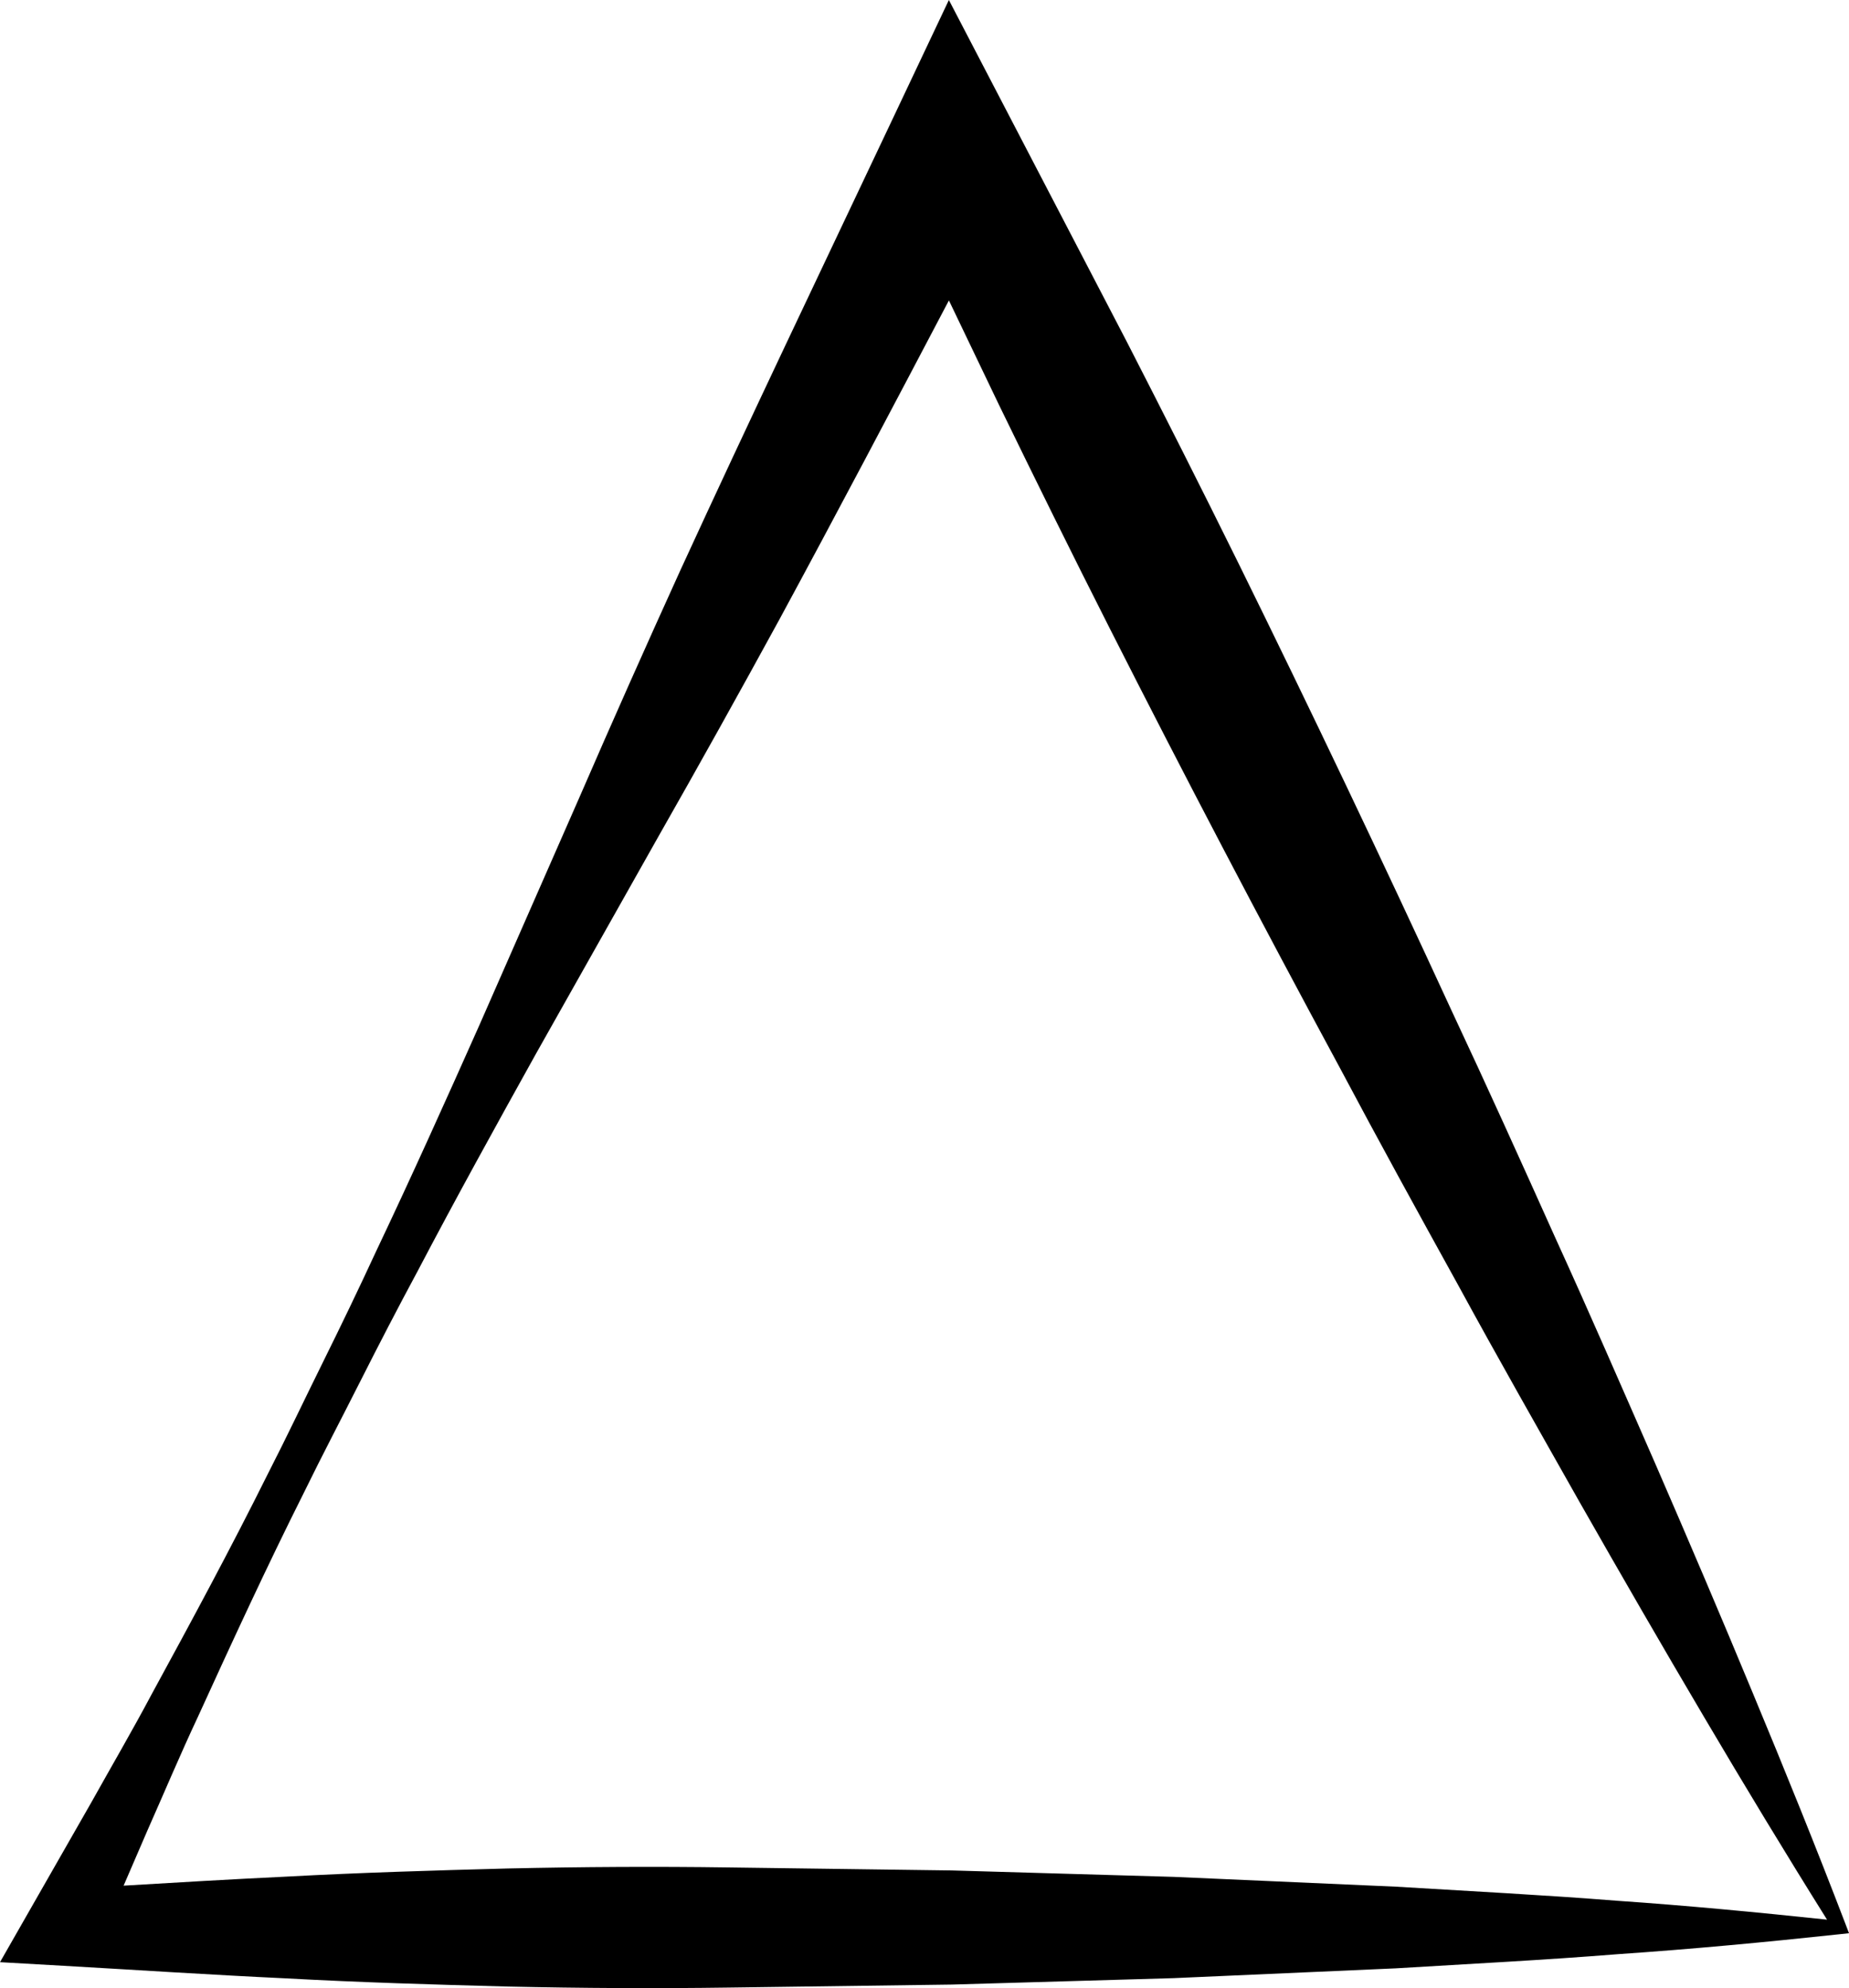 <svg version="1.1" id="Calque_1" xmlns="http://www.w3.org/2000/svg" xmlns:xlink="http://www.w3.org/1999/xlink" x="0px" y="0px"
	 width="93px" height="100px" viewBox="0 0 93 100" enable-background="new 0 0 93 100" xml:space="preserve">
<path d="M88.167,85.173c-1.598-3.857-3.234-7.692-4.895-11.516c-1.673-3.819-3.33-7.643-5.059-11.431
	c-1.707-3.801-3.422-7.598-5.19-11.367c-3.484-7.565-7.062-15.083-10.743-22.551c-1.842-3.731-3.72-7.446-5.621-11.15L50.893,6.081
	L47.726,0L44.85,6.081c-3.559,7.527-7.155,15.038-10.631,22.607c-1.724,3.791-3.418,7.598-5.078,11.423l-5.027,11.447
	c-1.695,3.807-3.403,7.604-5.19,11.367c-0.873,1.89-1.777,3.765-2.7,5.629c-0.923,1.866-1.813,3.749-2.762,5.6
	c-1.854,3.728-3.833,7.392-5.826,11.049c-0.976,1.837-2.028,3.639-3.044,5.458l-3.103,5.429L0,98.695l3.213,0.183
	c3.721,0.212,7.442,0.457,11.164,0.631c3.722,0.203,7.443,0.314,11.165,0.412c3.722,0.082,7.442,0.104,11.165,0.05l11.165-0.15
	l11.165-0.323L70.2,99.005c3.722-0.226,7.443-0.414,11.165-0.712c3.722-0.254,7.442-0.604,11.164-1.004L93,97.238L92.833,96.8
	C91.337,92.893,89.769,89.023,88.167,85.173z M81.365,95.608c-3.722-0.296-7.443-0.484-11.165-0.711l-11.164-0.493l-11.165-0.323
	l-11.165-0.15c-3.722-0.054-7.443-0.031-11.165,0.051c-3.722,0.099-7.443,0.209-11.165,0.411c-2.719,0.129-5.44,0.291-8.159,0.453
	l1.197-2.773c0.845-1.905,1.653-3.828,2.537-5.712c1.73-3.789,3.472-7.571,5.34-11.293c0.913-1.87,1.883-3.712,2.82-5.569
	c0.938-1.857,1.895-3.706,2.882-5.539c1.935-3.687,3.95-7.334,5.974-10.974l6.139-10.892c2.063-3.623,4.089-7.263,6.086-10.918
	c2.889-5.333,5.714-10.699,8.536-16.065l2.519,5.255c1.82,3.743,3.663,7.475,5.544,11.19c3.762,7.426,7.627,14.8,11.586,22.128
	c1.953,3.678,3.96,7.328,5.975,10.974c1.992,3.658,4.057,7.28,6.105,10.908c2.062,3.622,4.146,7.233,6.27,10.826
	c2.012,3.411,4.063,6.801,6.168,10.164C88.386,96.185,84.876,95.849,81.365,95.608z"/>
</svg>
